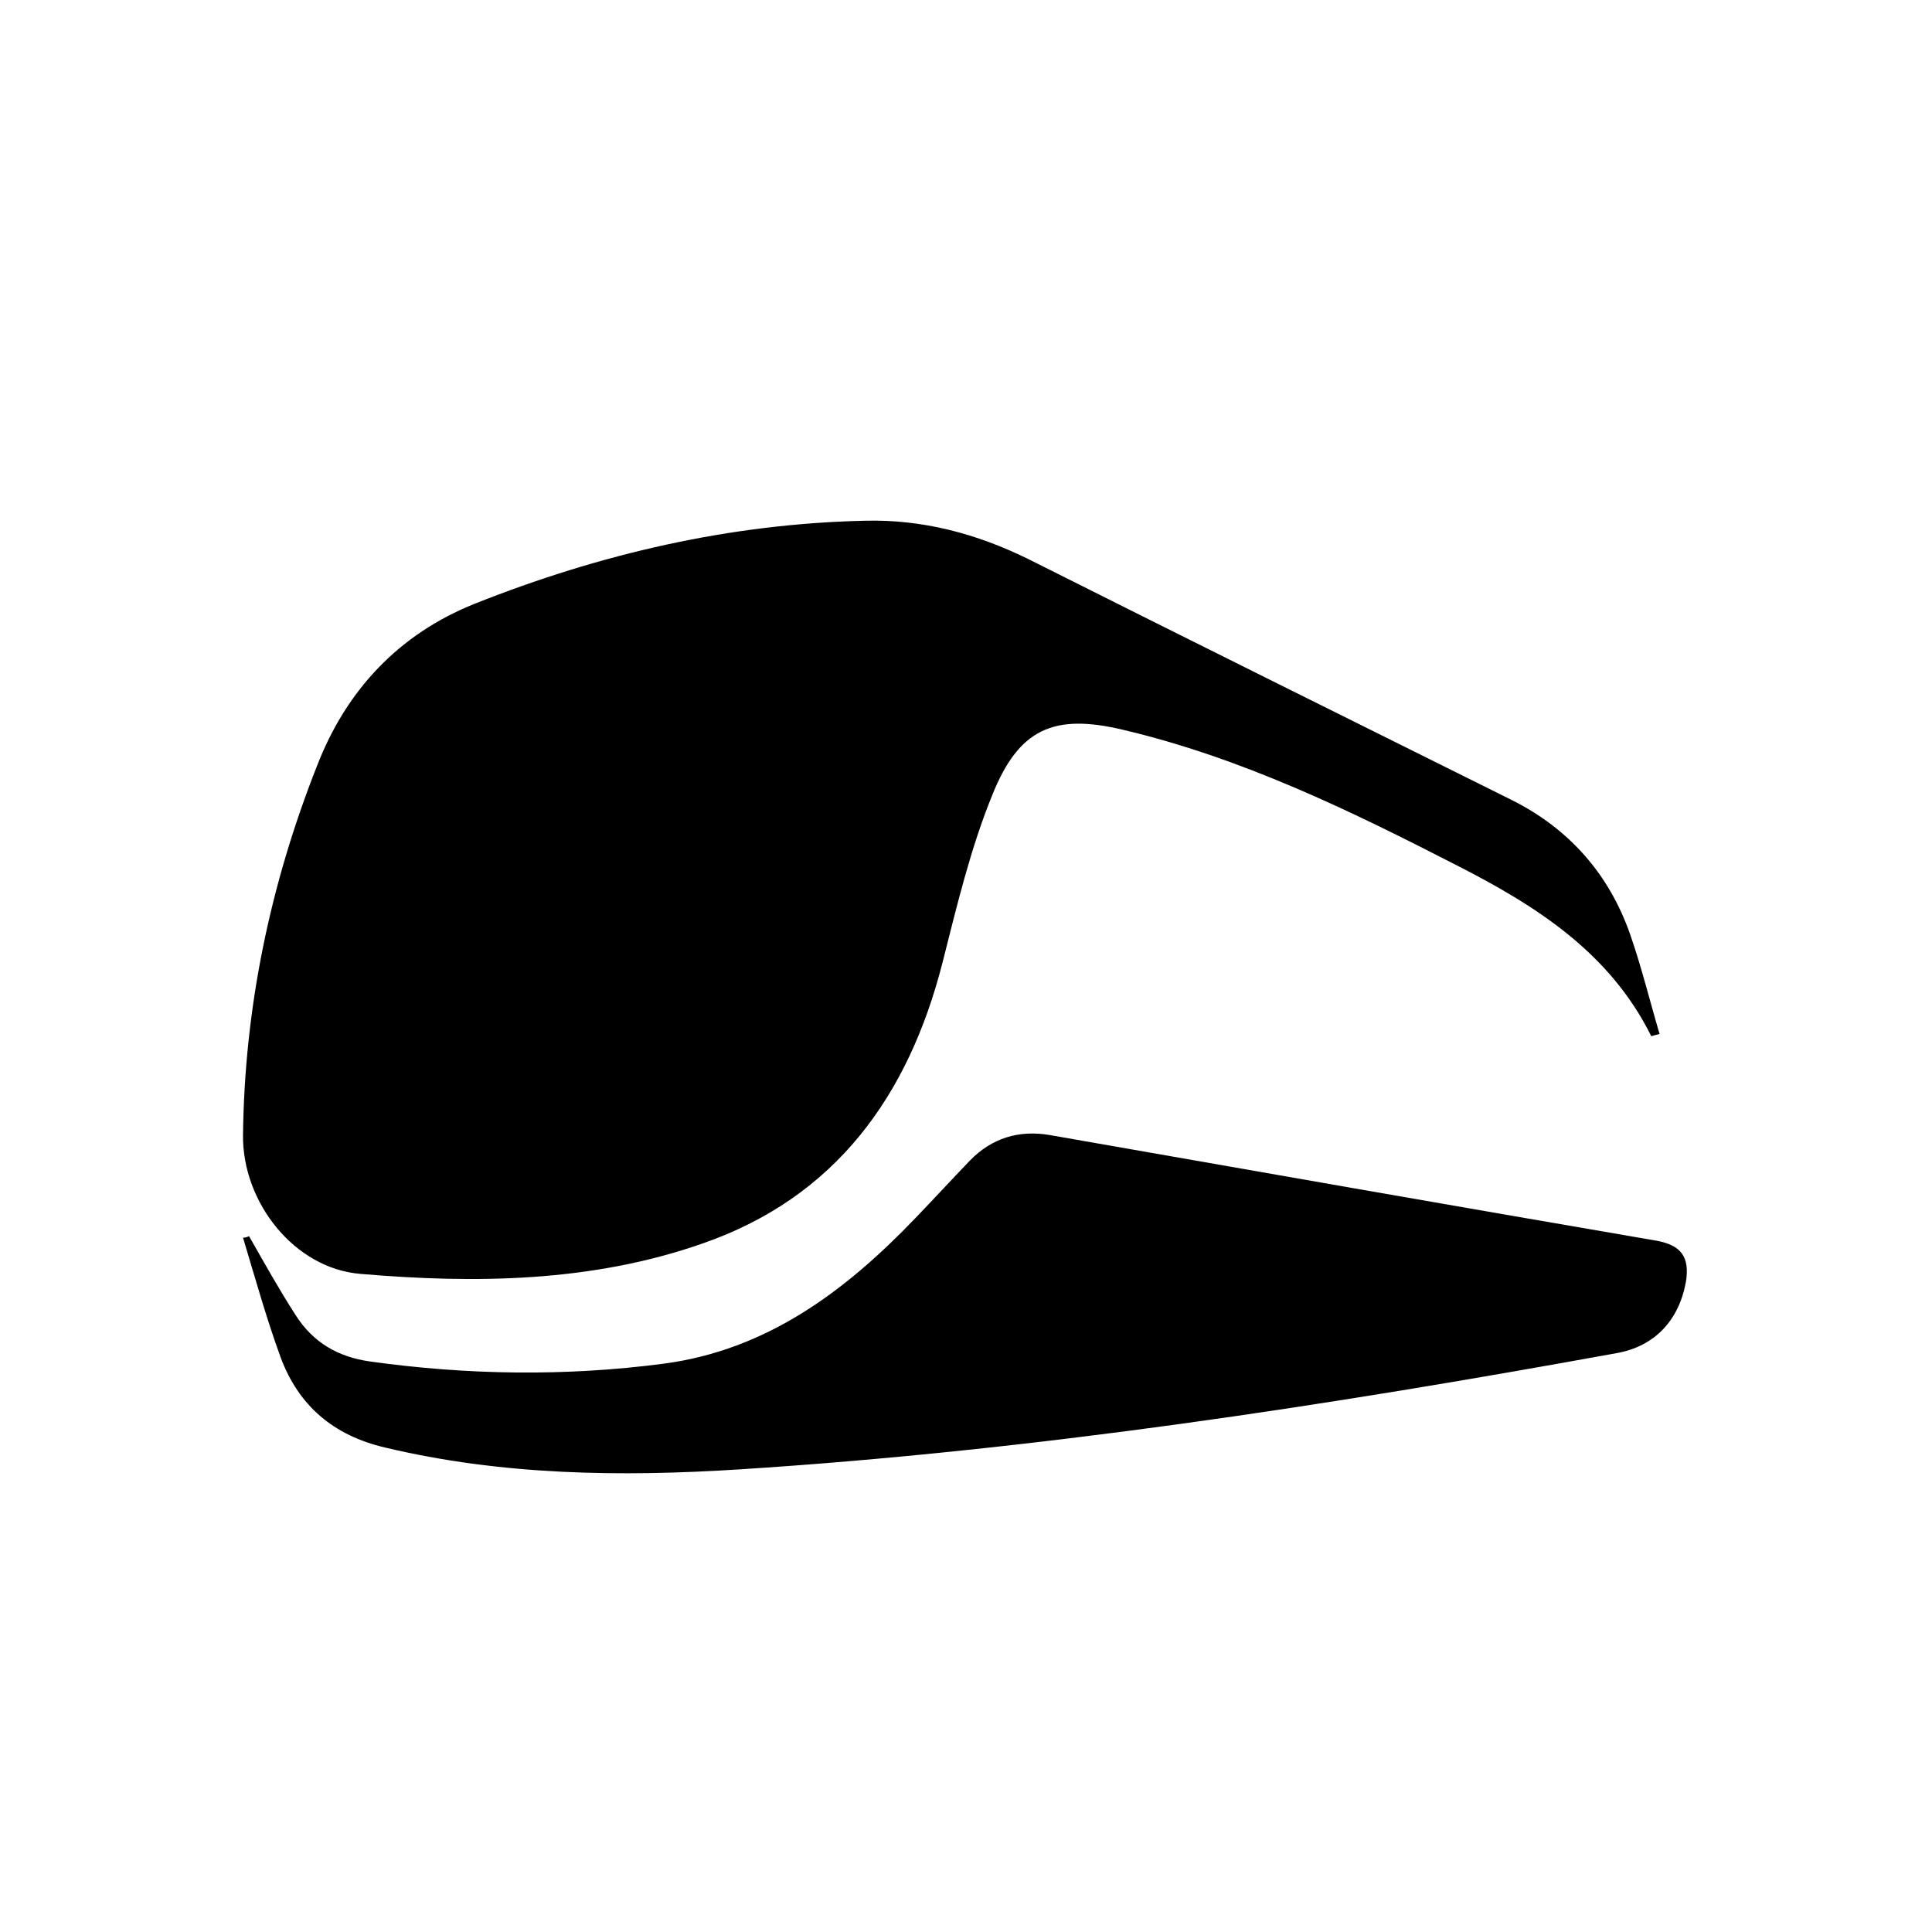 <?xml version="1.0" encoding="utf-8"?>
<!-- Generator: Adobe Illustrator 25.0.0, SVG Export Plug-In . SVG Version: 6.00 Build 0)  -->
<svg version="1.1" id="图层_1" xmlns="http://www.w3.org/2000/svg" xmlns:xlink="http://www.w3.org/1999/xlink" x="0px" y="0px"
	 viewBox="0 0 256 256" style="enable-background:new 0 0 256 256;" xml:space="preserve">
<path d="M218.8,137.3c-5.5-11.1-15.3-17.3-25.7-22.6c-14.2-7.3-28.6-14.3-44.3-18c-9.2-2.2-13.8-0.1-17.3,8.6
	c-2.9,7.1-4.7,14.7-6.6,22.2c-4.5,17.7-14.2,31.2-31.9,37.3c-14.6,5.1-30,5.3-45.2,4c-8.8-0.7-15.7-9.5-15.6-18.4
	c0.2-16.9,3.6-33.2,9.8-48.9C45.9,91.4,52.9,84,62.9,80c16.6-6.6,33.8-10.6,51.7-11c7.6-0.2,14.8,1.7,21.7,5.1
	c21.3,10.7,42.7,21.3,64,31.9c7.6,3.8,12.9,9.8,15.7,17.8c1.5,4.3,2.6,8.8,3.9,13.2C219.5,137.1,219.2,137.2,218.8,137.3z"/>
<path d="M33,163.8c2,3.5,4,7.1,6.2,10.5c2.3,3.6,5.6,5.5,9.8,6.1c12.9,1.8,25.9,2,38.9,0.3c13.7-1.8,24.1-9.6,33.4-19.3
	c2.4-2.5,4.8-5.1,7.2-7.6c2.9-3,6.5-4.1,10.6-3.4c26.8,4.7,53.6,9.4,80.4,14c3.3,0.6,4.4,2.2,3.9,5.4c-0.9,5.1-4.1,8.6-9.2,9.5
	c-38.5,7-77.1,12.9-116.2,15.4c-15.7,1-31.5,0.8-47-2.9c-6.8-1.6-11.4-5.5-13.8-11.9c-1.9-5.2-3.4-10.6-5-15.9
	C32.5,164,32.8,163.9,33,163.8z"/>
</svg>
